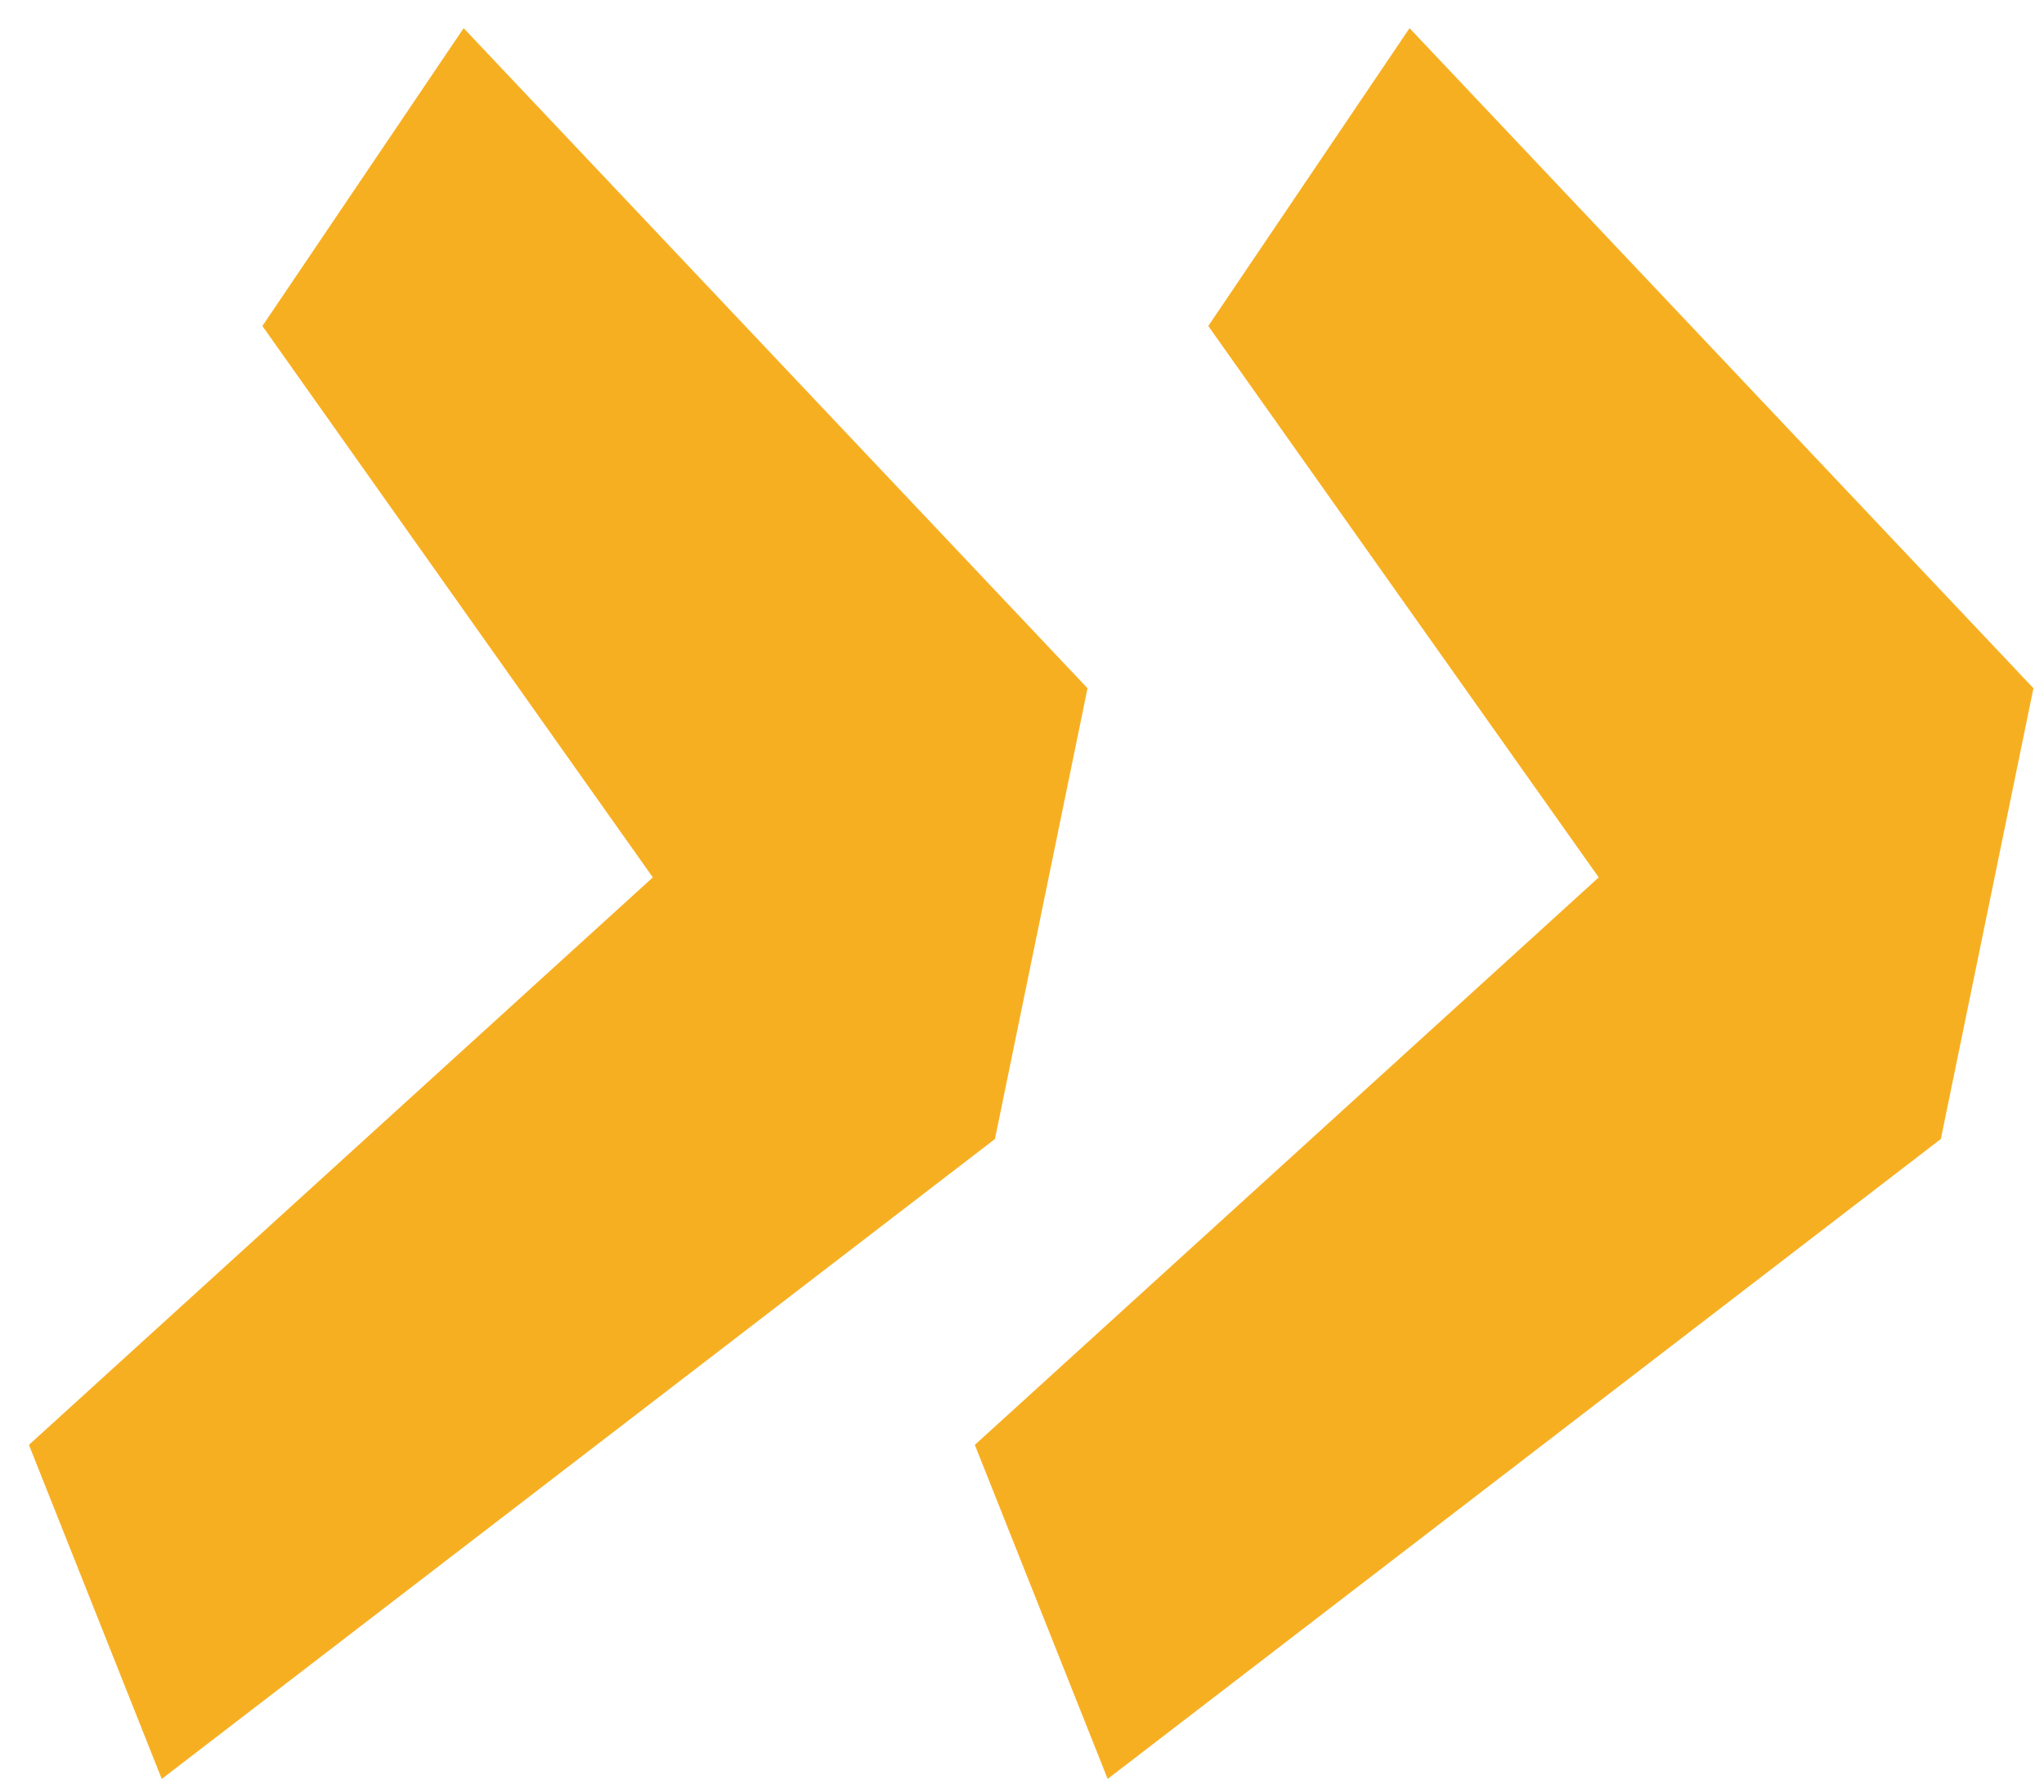 <?xml version="1.0" encoding="UTF-8"?> <svg xmlns="http://www.w3.org/2000/svg" width="65" height="57" viewBox="0 0 65 57" fill="none"> <path d="M31 45.952L50.84 27.904L38.424 10.368L44.824 0.896L64.664 21.888L61.72 36.224L35.224 56.576L31 45.952ZM0.92 45.952L20.76 27.904L8.344 10.368L14.744 0.896L34.584 21.888L31.64 36.224L5.144 56.576L0.92 45.952Z" fill="#F7AF22"></path> </svg> 
